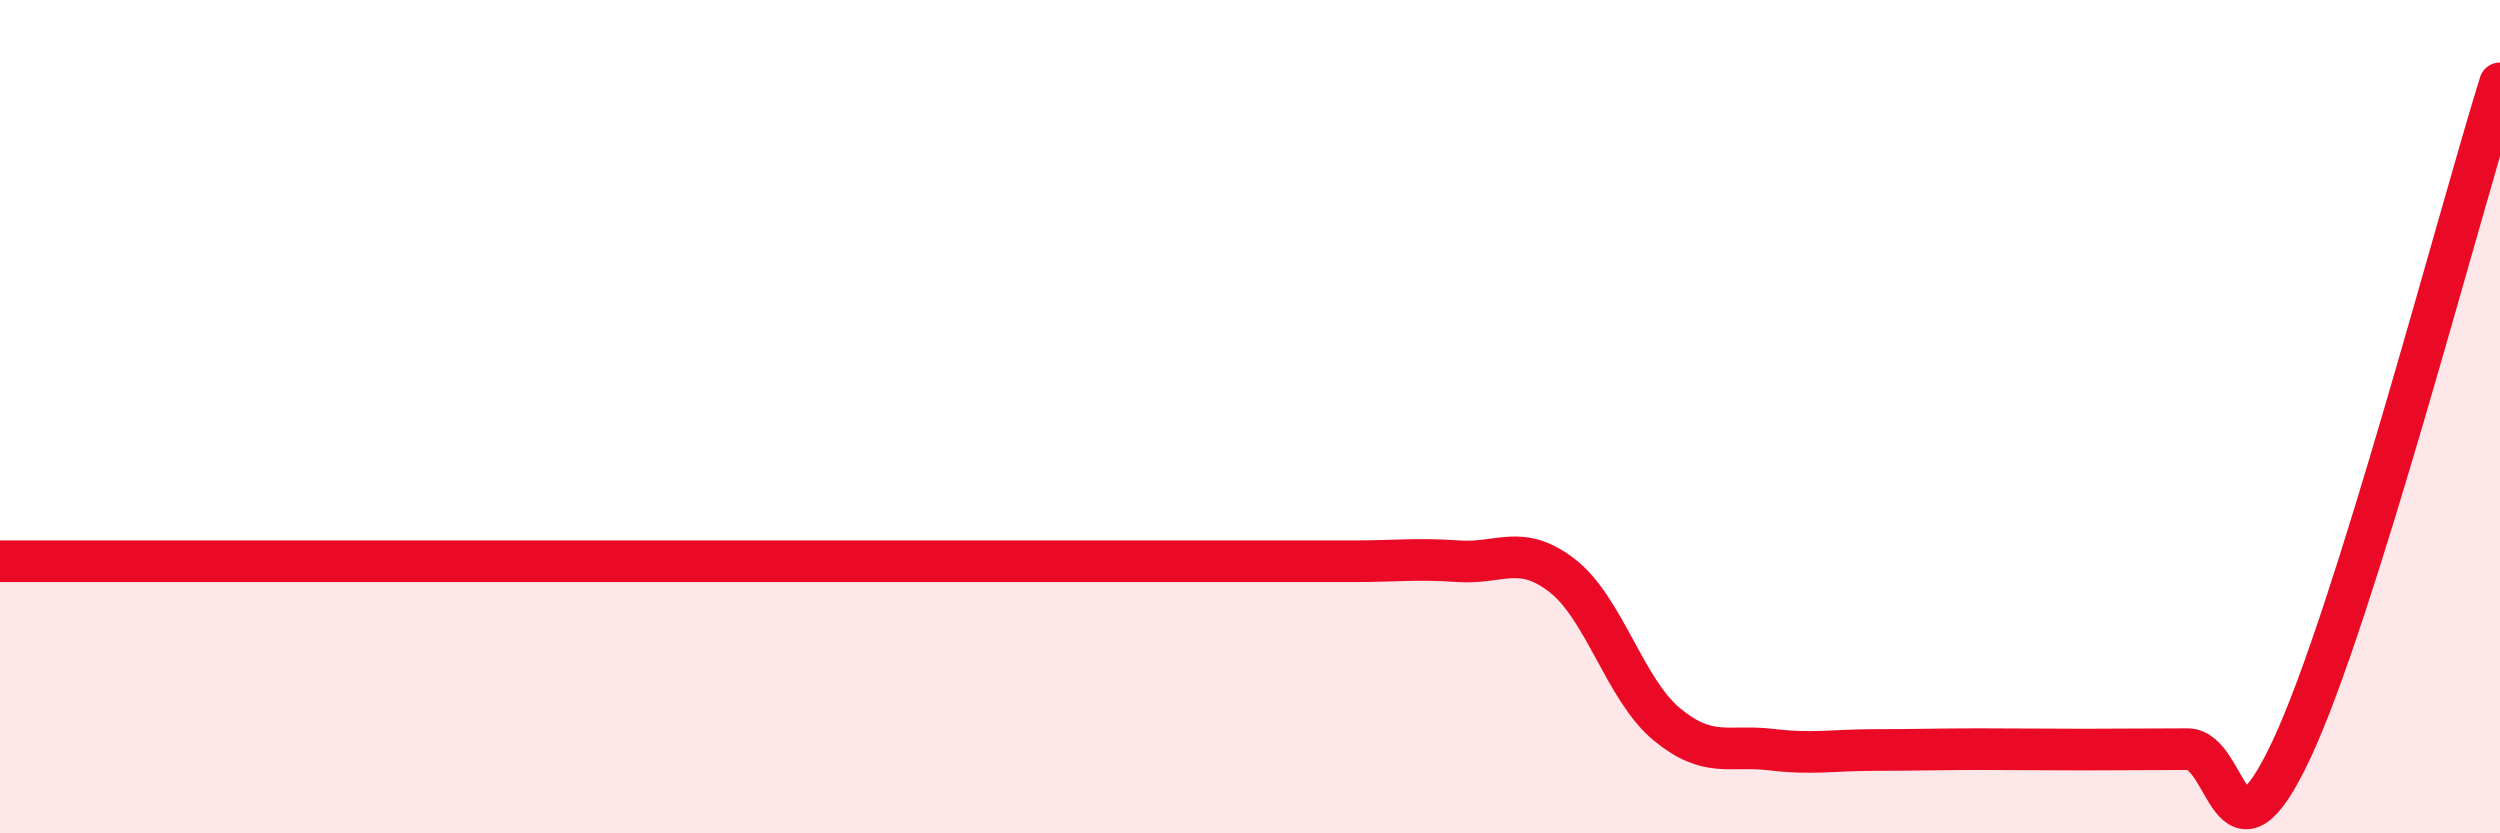 
    <svg width="60" height="20" viewBox="0 0 60 20" xmlns="http://www.w3.org/2000/svg">
      <path
        d="M 0,13.47 C 0.5,13.47 1.5,13.47 2.5,13.47 C 3.5,13.47 4,13.47 5,13.47 C 6,13.47 6.5,13.47 7.5,13.47 C 8.5,13.47 9,13.47 10,13.47 C 11,13.47 11.5,13.47 12.5,13.47 C 13.5,13.47 14,13.47 15,13.47 C 16,13.47 16.5,13.47 17.5,13.47 C 18.5,13.47 19,13.47 20,13.47 C 21,13.47 21.5,13.47 22.5,13.47 C 23.5,13.47 24,13.47 25,13.47 C 26,13.47 26.5,13.47 27.5,13.47 C 28.5,13.47 29,13.47 30,13.47 C 31,13.47 31.5,13.47 32.5,13.47 C 33.5,13.47 34,13.4 35,13.47 C 36,13.54 36.5,13.04 37.5,13.82 C 38.5,14.6 39,16.55 40,17.38 C 41,18.21 41.5,17.87 42.5,17.99 C 43.5,18.11 44,18 45,18 C 46,18 46.5,17.98 47.5,17.98 C 48.5,17.98 49,17.99 50,17.99 C 51,17.99 51.5,17.98 52.5,17.98 C 53.5,17.98 53.5,21.18 55,17.98 C 56.5,14.78 59,5.2 60,2L60 20L0 20Z"
        fill="#EB0A25"
        opacity="0.1"
        stroke-linecap="round"
        stroke-linejoin="round"
      />
      <path
        d="M 0,13.47 C 0.5,13.47 1.5,13.47 2.5,13.47 C 3.5,13.47 4,13.47 5,13.47 C 6,13.47 6.5,13.47 7.5,13.47 C 8.5,13.47 9,13.47 10,13.47 C 11,13.47 11.5,13.47 12.5,13.47 C 13.5,13.47 14,13.47 15,13.47 C 16,13.47 16.5,13.47 17.5,13.47 C 18.5,13.47 19,13.47 20,13.47 C 21,13.47 21.5,13.47 22.5,13.47 C 23.5,13.47 24,13.47 25,13.47 C 26,13.47 26.5,13.47 27.5,13.47 C 28.5,13.47 29,13.47 30,13.47 C 31,13.47 31.5,13.47 32.5,13.47 C 33.5,13.47 34,13.4 35,13.47 C 36,13.54 36.5,13.04 37.5,13.82 C 38.5,14.6 39,16.55 40,17.38 C 41,18.21 41.5,17.87 42.5,17.99 C 43.5,18.11 44,18 45,18 C 46,18 46.5,17.98 47.5,17.98 C 48.5,17.98 49,17.99 50,17.99 C 51,17.99 51.5,17.98 52.5,17.98 C 53.5,17.98 53.5,21.18 55,17.98 C 56.5,14.78 59,5.2 60,2"
        stroke="#EB0A25"
        stroke-width="1"
        fill="none"
        stroke-linecap="round"
        stroke-linejoin="round"
      />
    </svg>
  